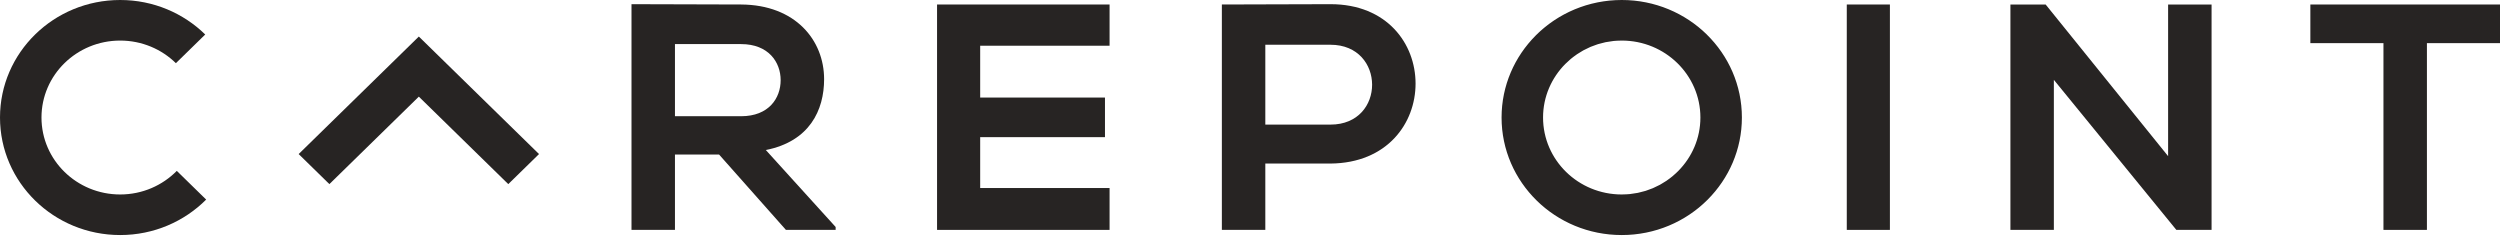 <svg width="900" height="85" viewBox="0 0 180 17" fill="none" xmlns="http://www.w3.org/2000/svg">
<path d="M60.166 16.552H56.586L51.774 11.127H48.597V16.552H45.468V0.301C48.1 0.301 50.731 0.324 53.362 0.324C57.273 0.347 59.336 2.897 59.336 5.702C59.336 7.928 58.293 10.177 55.14 10.802L60.166 16.343L60.166 16.552ZM48.597 3.175V8.368H53.362C55.353 8.368 56.207 7.07 56.207 5.772C56.207 4.474 55.33 3.175 53.362 3.175L48.597 3.175Z" fill="#272423"/>
<path d="M79.889 16.552H67.468V0.324H79.889V3.292H70.573V7.024H79.558V9.875H70.573V13.538H79.889V16.552Z" fill="#272423"/>
<path d="M91.103 11.776V16.552H87.974V0.324C90.557 0.324 93.213 0.301 95.796 0.301C103.951 0.301 103.974 11.707 95.796 11.776H91.103ZM91.103 8.971H95.796C99.802 8.971 99.779 3.222 95.796 3.222H91.103V8.971Z" fill="#272423"/>
<path d="M132.968 16.552V0.324H136.073V16.552H132.968Z" fill="#272423"/>
<path d="M156.104 11.243V0.324H159.233V16.552H156.697L147.878 5.749V16.552H144.75V0.324H147.286L156.104 11.243Z" fill="#272423"/>
<path d="M171.609 3.106H166.346V0.324H180V3.106H174.738V16.552H171.609L171.609 3.106Z" fill="#272423"/>
<path d="M12.73 12.303C11.699 13.349 10.255 14.002 8.652 14.002C5.523 14.002 2.987 11.522 2.987 8.462C2.987 5.401 5.523 2.921 8.652 2.921C10.22 2.921 11.638 3.543 12.664 4.549L14.776 2.484C13.21 0.949 11.044 0 8.652 0C3.874 0 0 3.788 0 8.462C0 13.135 3.874 16.923 8.652 16.923C11.08 16.923 13.272 15.944 14.844 14.37L12.73 12.303Z" fill="#272423"/>
<path d="M122.956 14.369C124.477 12.844 125.416 10.76 125.416 8.462C125.416 6.128 124.45 4.016 122.888 2.485L122.889 2.484C121.323 0.95 119.158 0 116.766 0C116.765 0 116.765 3.41335e-05 116.765 3.41335e-05C116.764 3.41335e-05 116.764 0 116.763 0C116.723 0 116.684 0.002 116.644 0.003C116.535 0.005 116.425 0.006 116.317 0.011C116.235 0.015 116.153 0.023 116.071 0.03C116.006 0.035 115.94 0.038 115.876 0.044C115.787 0.053 115.7 0.066 115.612 0.077C115.555 0.085 115.497 0.09 115.441 0.099C115.353 0.112 115.267 0.129 115.18 0.144C115.124 0.154 115.067 0.163 115.012 0.174C114.929 0.191 114.848 0.211 114.766 0.23C114.707 0.243 114.648 0.255 114.59 0.27C114.513 0.29 114.437 0.312 114.361 0.334C114.299 0.351 114.237 0.367 114.175 0.386C114.105 0.408 114.035 0.432 113.965 0.456C113.9 0.478 113.834 0.498 113.769 0.522C113.704 0.545 113.64 0.571 113.575 0.597C113.508 0.623 113.439 0.648 113.372 0.676C113.312 0.701 113.254 0.729 113.195 0.755C113.124 0.786 113.054 0.816 112.985 0.849C112.93 0.875 112.877 0.903 112.824 0.93C112.751 0.966 112.679 1.002 112.608 1.04C112.558 1.067 112.509 1.096 112.459 1.124C112.386 1.165 112.313 1.205 112.242 1.248C112.195 1.276 112.15 1.306 112.105 1.334C112.032 1.38 111.959 1.425 111.888 1.473C111.844 1.502 111.802 1.533 111.759 1.562C111.688 1.612 111.616 1.662 111.546 1.714C111.505 1.744 111.465 1.776 111.424 1.808C111.355 1.861 111.285 1.914 111.218 1.97C111.178 2.002 111.139 2.036 111.1 2.069C111.034 2.125 110.968 2.182 110.903 2.24C110.864 2.275 110.826 2.312 110.787 2.348C110.725 2.406 110.664 2.464 110.603 2.524C110.593 2.534 110.582 2.543 110.572 2.554L110.573 2.555C109.052 4.08 108.113 6.163 108.113 8.462C108.113 10.795 109.079 12.907 110.641 14.438L110.64 14.439C112.206 15.974 114.371 16.923 116.763 16.923H116.766C116.806 16.923 116.845 16.921 116.885 16.92C116.994 16.919 117.104 16.917 117.212 16.912C117.294 16.908 117.376 16.9 117.458 16.894C117.523 16.889 117.589 16.885 117.653 16.879C117.742 16.87 117.829 16.858 117.917 16.846C117.974 16.839 118.032 16.833 118.088 16.824C118.175 16.811 118.26 16.795 118.345 16.779C118.403 16.769 118.461 16.76 118.517 16.749C118.599 16.732 118.68 16.713 118.761 16.694C118.82 16.68 118.88 16.668 118.939 16.653C119.016 16.634 119.092 16.611 119.168 16.589C119.23 16.572 119.292 16.556 119.354 16.537C119.424 16.515 119.494 16.491 119.564 16.467C119.629 16.445 119.695 16.425 119.76 16.401C119.825 16.378 119.888 16.352 119.952 16.327C120.021 16.301 120.089 16.275 120.157 16.247C120.216 16.222 120.274 16.195 120.333 16.169C120.404 16.138 120.475 16.107 120.544 16.074C120.599 16.048 120.652 16.02 120.706 15.993C120.778 15.957 120.85 15.921 120.921 15.883C120.971 15.856 121.02 15.827 121.07 15.799C121.143 15.758 121.216 15.718 121.287 15.675C121.334 15.647 121.379 15.617 121.424 15.589C121.497 15.543 121.57 15.498 121.641 15.45C121.685 15.421 121.727 15.39 121.77 15.361C121.841 15.311 121.913 15.261 121.983 15.209C122.024 15.179 122.064 15.147 122.105 15.116C122.174 15.062 122.244 15.009 122.311 14.954C122.351 14.921 122.39 14.887 122.429 14.854C122.495 14.798 122.561 14.741 122.626 14.683C122.665 14.648 122.703 14.611 122.741 14.575C122.803 14.517 122.866 14.459 122.926 14.399C122.936 14.389 122.947 14.38 122.957 14.37L122.956 14.369ZM120.486 12.631C120.466 12.649 120.447 12.668 120.426 12.685C120.306 12.785 120.18 12.878 120.052 12.968C120.029 12.984 120.008 13.001 119.985 13.017C119.859 13.102 119.728 13.18 119.596 13.256C119.567 13.272 119.539 13.29 119.51 13.306C119.384 13.375 119.253 13.436 119.121 13.495C119.082 13.513 119.044 13.533 119.004 13.55C118.881 13.602 118.754 13.646 118.626 13.69C118.575 13.707 118.525 13.728 118.474 13.744C118.354 13.781 118.231 13.809 118.108 13.839C118.045 13.854 117.984 13.873 117.921 13.886C117.801 13.91 117.678 13.925 117.556 13.942C117.487 13.951 117.42 13.966 117.35 13.973C117.182 13.989 117.012 13.996 116.841 13.999C116.815 13.999 116.79 14.002 116.765 14.002C113.636 14.002 111.1 11.521 111.1 8.461C111.1 6.962 111.711 5.605 112.7 4.607C112.809 4.497 112.925 4.393 113.042 4.292C113.063 4.274 113.082 4.255 113.103 4.238C113.223 4.138 113.349 4.045 113.478 3.955C113.5 3.939 113.521 3.922 113.544 3.906C113.669 3.821 113.801 3.743 113.933 3.667C113.962 3.651 113.99 3.633 114.019 3.617C114.145 3.548 114.276 3.487 114.408 3.428C114.447 3.41 114.485 3.39 114.524 3.373C114.648 3.321 114.775 3.277 114.903 3.233C114.954 3.216 115.004 3.195 115.056 3.179C115.175 3.142 115.298 3.113 115.421 3.084C115.484 3.069 115.545 3.05 115.608 3.037C115.728 3.013 115.851 2.998 115.973 2.981C116.042 2.972 116.109 2.957 116.179 2.95C116.346 2.933 116.517 2.927 116.688 2.924C116.714 2.924 116.739 2.921 116.765 2.921C119.893 2.921 122.429 5.402 122.429 8.462C122.429 9.961 121.818 11.319 120.829 12.316C120.72 12.426 120.605 12.53 120.486 12.631Z" fill="#272423"/>
<path d="M30.156 6.958L36.596 13.256L36.814 13.043L38.809 11.092L32.15 4.581L30.156 2.631L28.905 3.855L28.162 4.581L21.504 11.092L21.504 11.092L23.498 13.043L23.716 13.256L30.156 6.958Z" fill="#272423"/>
</svg>
